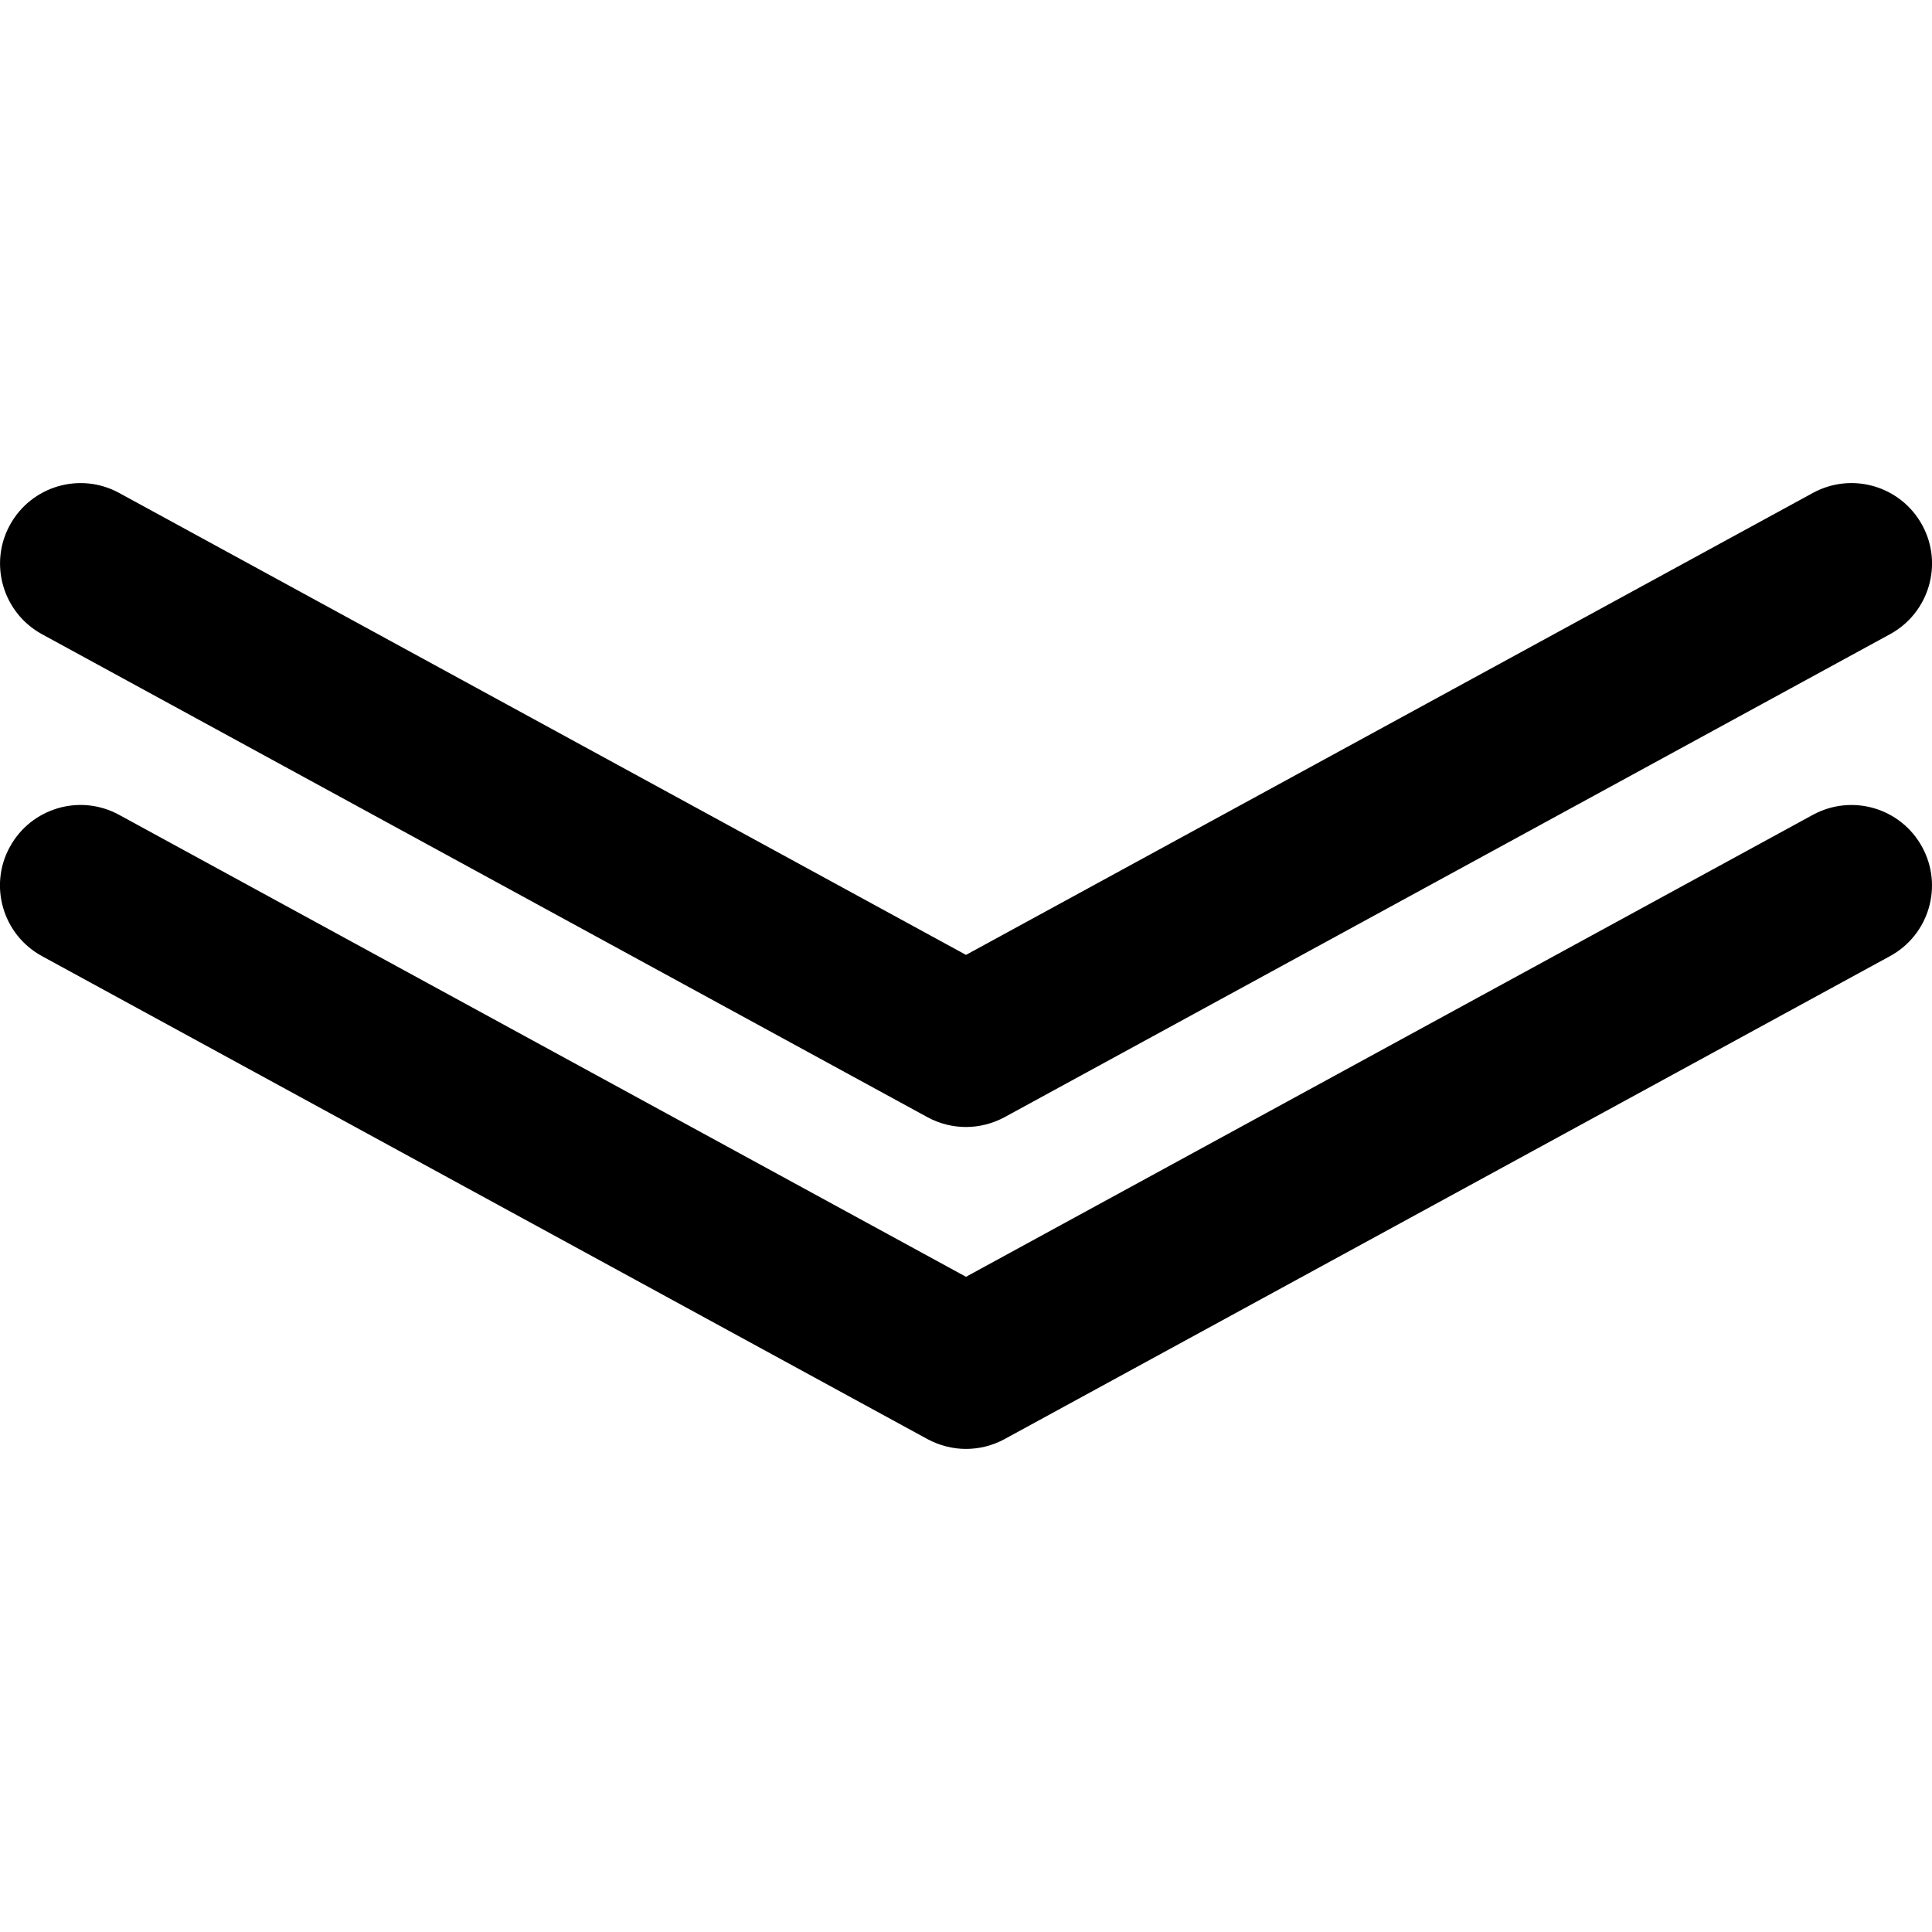 <svg xmlns="http://www.w3.org/2000/svg" xmlns:xlink="http://www.w3.org/1999/xlink" version="1.1" x="0px" y="0px" viewBox="0 0 96 96" enable-background="new 0 0 96 96" xml:space="preserve" width="96px" height="96px"><path d="M95.508,42.084c1.064,1.94,0.344,4.368-1.592,5.424l-44,24C49.32,71.832,48.66,71.996,48,71.996s-1.32-0.168-1.916-0.488  l-44-24c-1.94-1.06-2.656-3.488-1.596-5.424c1.06-1.936,3.484-2.656,5.428-1.596L48,63.443l42.084-22.956  C92.032,39.432,94.452,40.148,95.508,42.084z M2.084,31.512l44,24C46.68,55.836,47.34,56,48,56s1.32-0.168,1.916-0.488l44-24  c1.939-1.06,2.656-3.488,1.596-5.424c-1.063-1.94-3.484-2.652-5.428-1.596L48,47.448L5.916,24.492  c-1.94-1.056-4.364-0.34-5.424,1.596C-0.568,28.024,0.148,30.452,2.084,31.512z"/></svg>